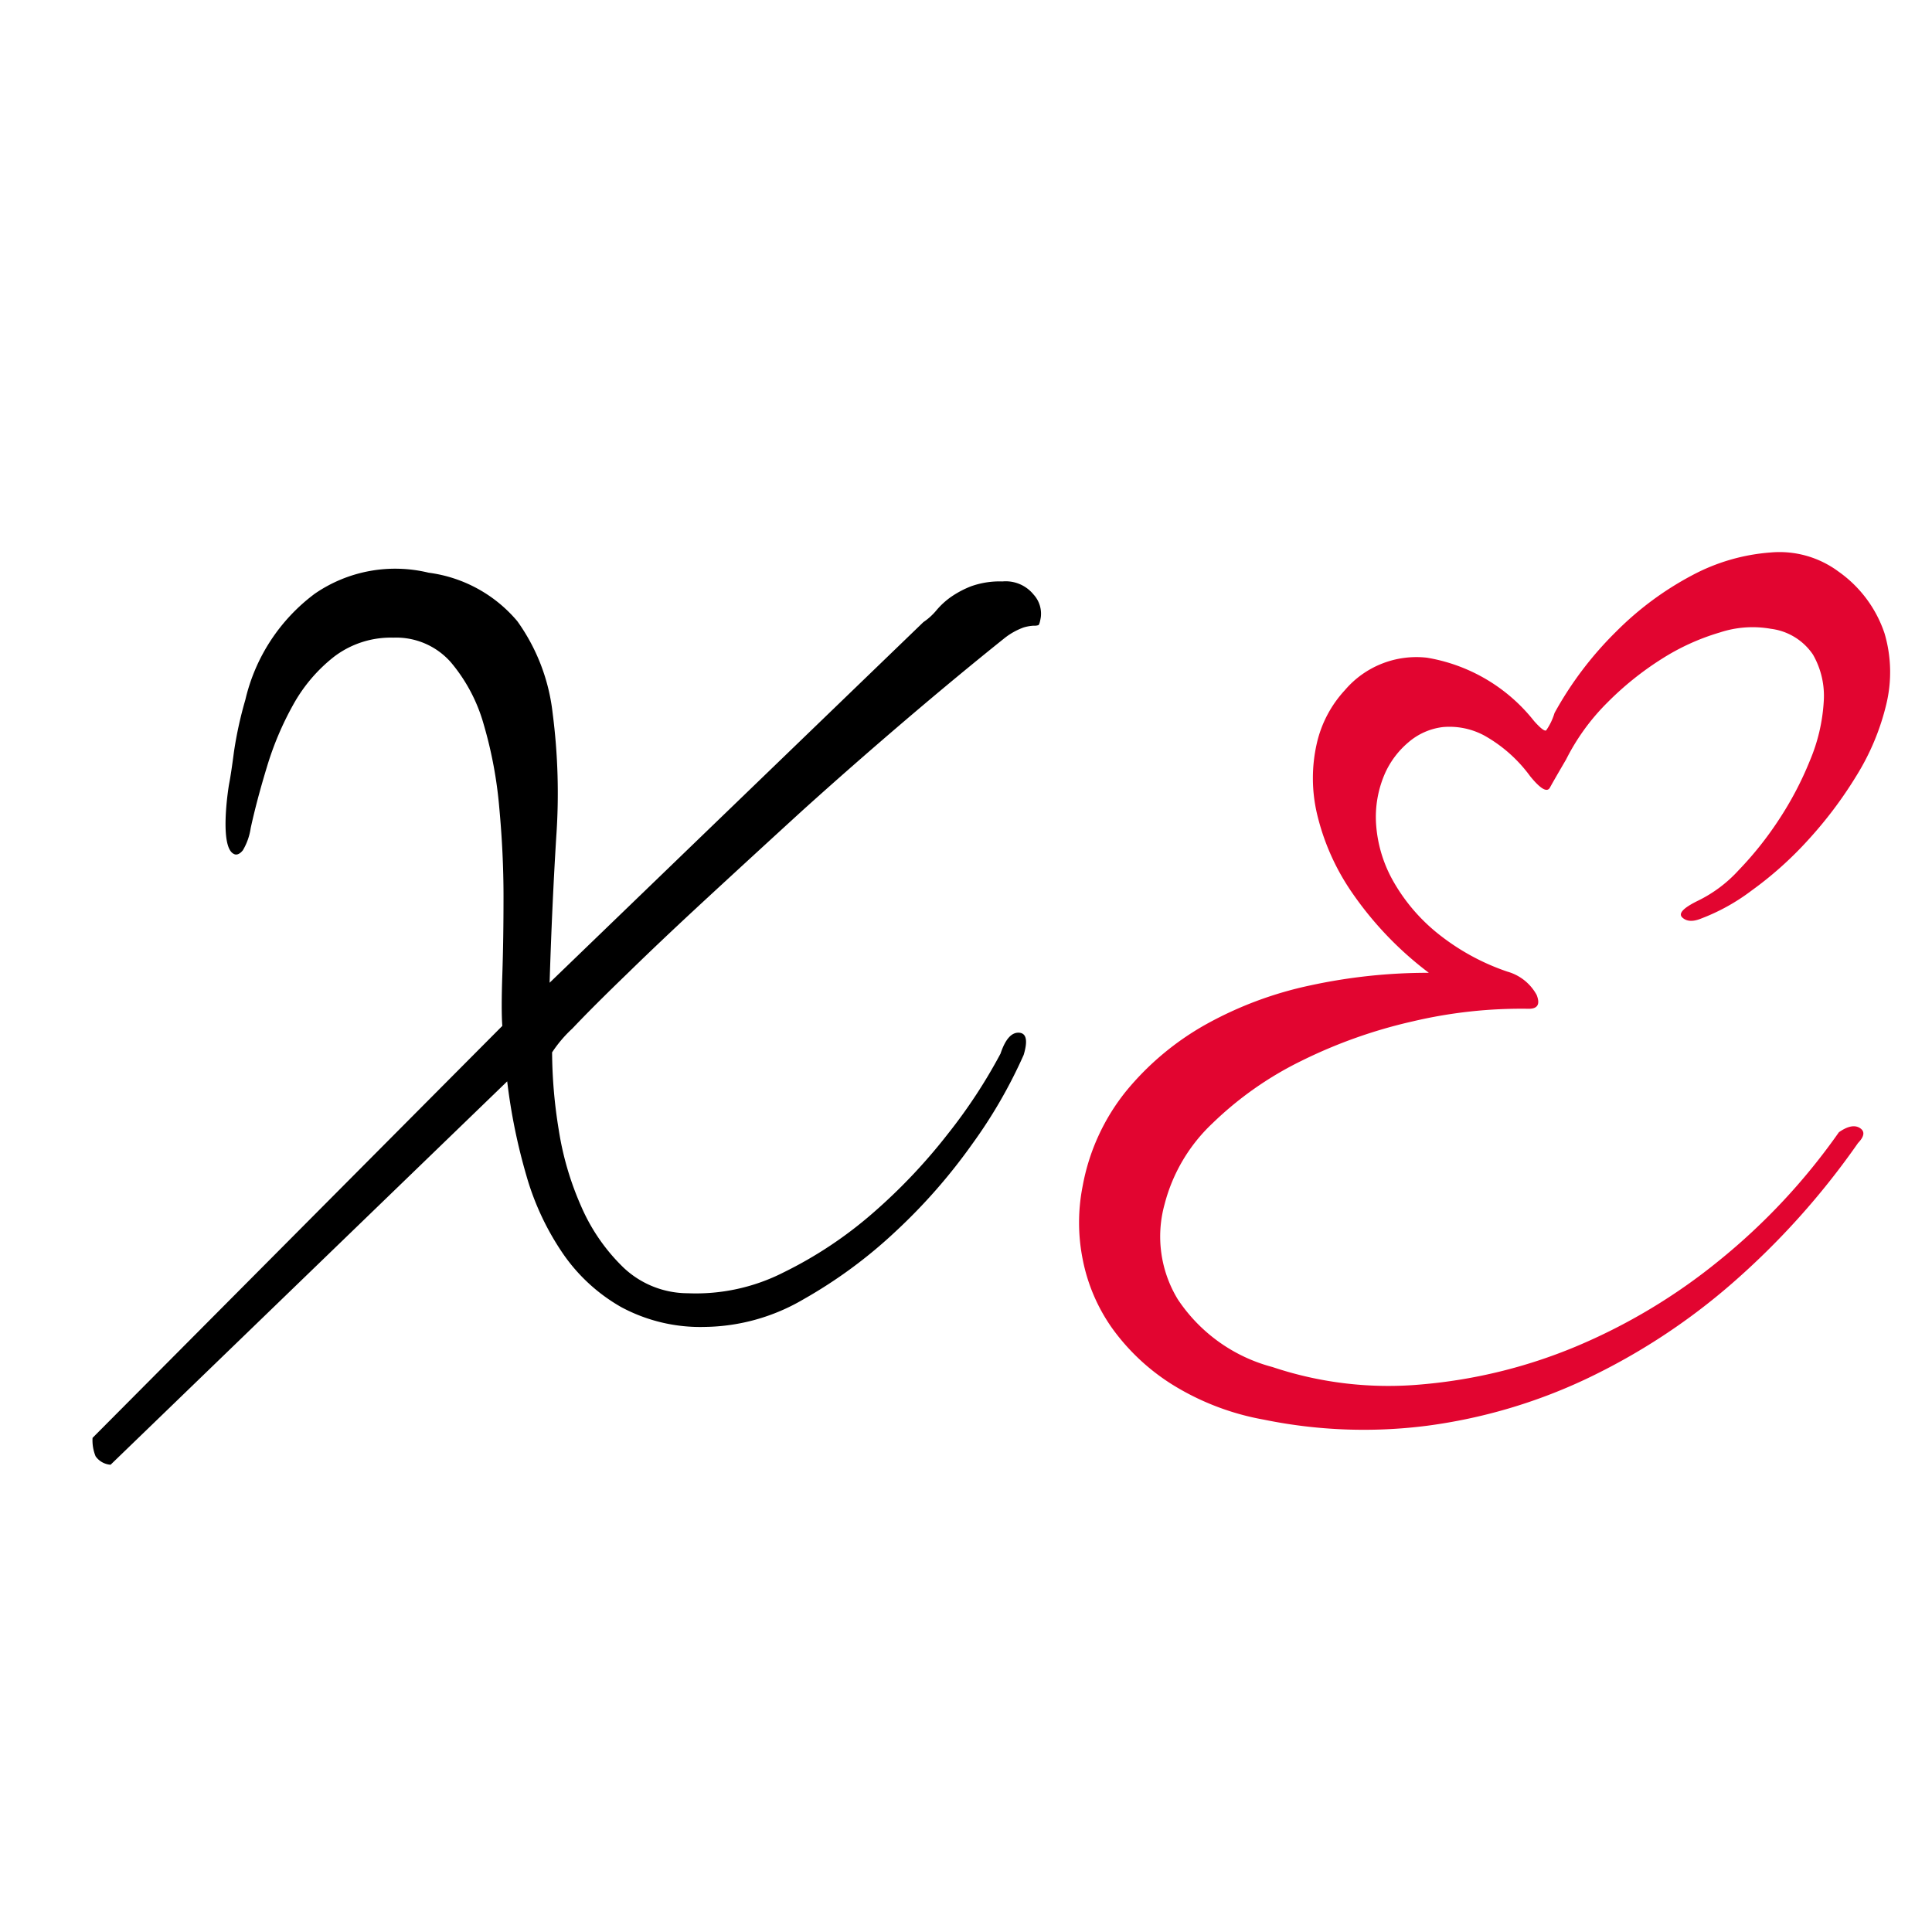 <svg xmlns="http://www.w3.org/2000/svg" xmlns:xlink="http://www.w3.org/1999/xlink" width="21" height="21" viewBox="0 0 21 21">
  <rect x="0" y="0" width="21" height="21" fill="#333333" stroke="none"/>
  <defs>
    <clipPath id="clip-Artboard_1">
      <rect width="21" height="21"/>
    </clipPath>
  </defs>
  <g id="Artboard_1" data-name="Artboard – 1" clip-path="url(#clip-Artboard_1)">
    <rect width="21" height="21" fill="#fff"/>
    <g id="Group_19172" data-name="Group 19172" transform="translate(-292.891 -427.783)">
      <path id="Path_32123" data-name="Path 32123" d="M294.382,439.407q.02-.1.052-.345a4.237,4.237,0,0,1,.124-.566,2.005,2.005,0,0,1,.755-1.153,1.541,1.541,0,0,1,1.237-.228,1.516,1.516,0,0,1,.964.527,2.119,2.119,0,0,1,.384,1,6.765,6.765,0,0,1,.039,1.348q-.046.749-.072,1.582l4.063-3.92a.673.673,0,0,0,.143-.13.836.836,0,0,1,.156-.143,1.055,1.055,0,0,1,.221-.117.928.928,0,0,1,.339-.052.39.39,0,0,1,.339.143.308.308,0,0,1,.078.247q-.013.078-.026.085a.135.135,0,0,1-.052.006.456.456,0,0,0-.111.02.746.746,0,0,0-.2.111q-.521.417-1.087.9t-1.114.977q-.547.5-1.042.957t-.866.82q-.371.358-.593.593a1.391,1.391,0,0,0-.221.26,5.345,5.345,0,0,0,.072.84,3.3,3.3,0,0,0,.247.84,2.065,2.065,0,0,0,.456.658,1.019,1.019,0,0,0,.7.28,2.1,2.1,0,0,0,1.042-.227,4.458,4.458,0,0,0,.97-.645,6.1,6.1,0,0,0,.814-.859,5.741,5.741,0,0,0,.573-.873q.078-.234.2-.228t.052.241a5.344,5.344,0,0,1-.56.97,6.154,6.154,0,0,1-.834.951,5.2,5.2,0,0,1-1,.736,2.167,2.167,0,0,1-1.068.3,1.815,1.815,0,0,1-.912-.215,1.917,1.917,0,0,1-.632-.579,2.915,2.915,0,0,1-.4-.853,6.332,6.332,0,0,1-.208-1.022l-4.311,4.167a.217.217,0,0,1-.163-.092.459.459,0,0,1-.033-.2l4.454-4.478q-.013-.169,0-.554t.013-.853q0-.469-.046-.964a4.61,4.61,0,0,0-.169-.905,1.8,1.8,0,0,0-.358-.677.791.791,0,0,0-.625-.267,1.017,1.017,0,0,0-.645.208,1.723,1.723,0,0,0-.443.521,3.376,3.376,0,0,0-.286.677q-.111.365-.176.664a.664.664,0,0,1-.085.241c-.031.039-.068.058-.1.039C294.276,440.092,294.369,439.476,294.382,439.407Z" transform="translate(1 -3.107)"/>
      <path id="Path_32124" data-name="Path 32124" d="M478.361,443.214a2.827,2.827,0,0,1-1-.384,2.328,2.328,0,0,1-.651-.612,1.937,1.937,0,0,1-.319-.749,2.035,2.035,0,0,1,0-.794,2.3,2.3,0,0,1,.475-1.035,3.047,3.047,0,0,1,.866-.723,4.063,4.063,0,0,1,1.133-.423,6.022,6.022,0,0,1,1.289-.137,3.757,3.757,0,0,1-.84-.879,2.525,2.525,0,0,1-.378-.859,1.7,1.7,0,0,1,0-.755,1.264,1.264,0,0,1,.306-.58,1.02,1.02,0,0,1,.892-.352,1.878,1.878,0,0,1,1.165.69c.07.078.113.111.13.1a.655.655,0,0,0,.091-.189,3.835,3.835,0,0,1,.671-.886,3.421,3.421,0,0,1,.827-.612,2.145,2.145,0,0,1,.853-.247,1.076,1.076,0,0,1,.736.208,1.342,1.342,0,0,1,.5.671,1.487,1.487,0,0,1,.02.768,2.625,2.625,0,0,1-.326.781,4.5,4.5,0,0,1-.527.7,3.935,3.935,0,0,1-.612.547,2.2,2.2,0,0,1-.553.306q-.13.052-.2-.013t.169-.182a1.468,1.468,0,0,0,.443-.332,3.724,3.724,0,0,0,.436-.547,3.636,3.636,0,0,0,.339-.645,1.935,1.935,0,0,0,.15-.638.9.9,0,0,0-.117-.514.648.648,0,0,0-.456-.28,1.137,1.137,0,0,0-.554.039,2.477,2.477,0,0,0-.632.287,3.352,3.352,0,0,0-.592.475,2.366,2.366,0,0,0-.449.619q-.13.222-.176.306t-.215-.124a1.562,1.562,0,0,0-.5-.443.8.8,0,0,0-.449-.091.7.7,0,0,0-.371.163.952.952,0,0,0-.254.332,1.178,1.178,0,0,0-.1.567,1.453,1.453,0,0,0,.182.606,1.985,1.985,0,0,0,.469.56,2.481,2.481,0,0,0,.775.43.524.524,0,0,1,.319.254q.059.15-.085.15a5.143,5.143,0,0,0-1.263.137,5.412,5.412,0,0,0-1.211.43,3.758,3.758,0,0,0-.964.677,1.837,1.837,0,0,0-.521.879,1.313,1.313,0,0,0,.143,1.035,1.779,1.779,0,0,0,1.029.736,3.966,3.966,0,0,0,1.621.189,5.592,5.592,0,0,0,1.673-.41,6.34,6.34,0,0,0,1.563-.938,6.855,6.855,0,0,0,1.3-1.393q.143-.1.228-.046t-.02.163a8.382,8.382,0,0,1-1.374,1.53,6.941,6.941,0,0,1-1.582,1.035,5.836,5.836,0,0,1-1.726.508A5.406,5.406,0,0,1,478.361,443.214Z" transform="translate(-171.732)" fill="#e20530"/>
    </g>
  </g>
</svg>

